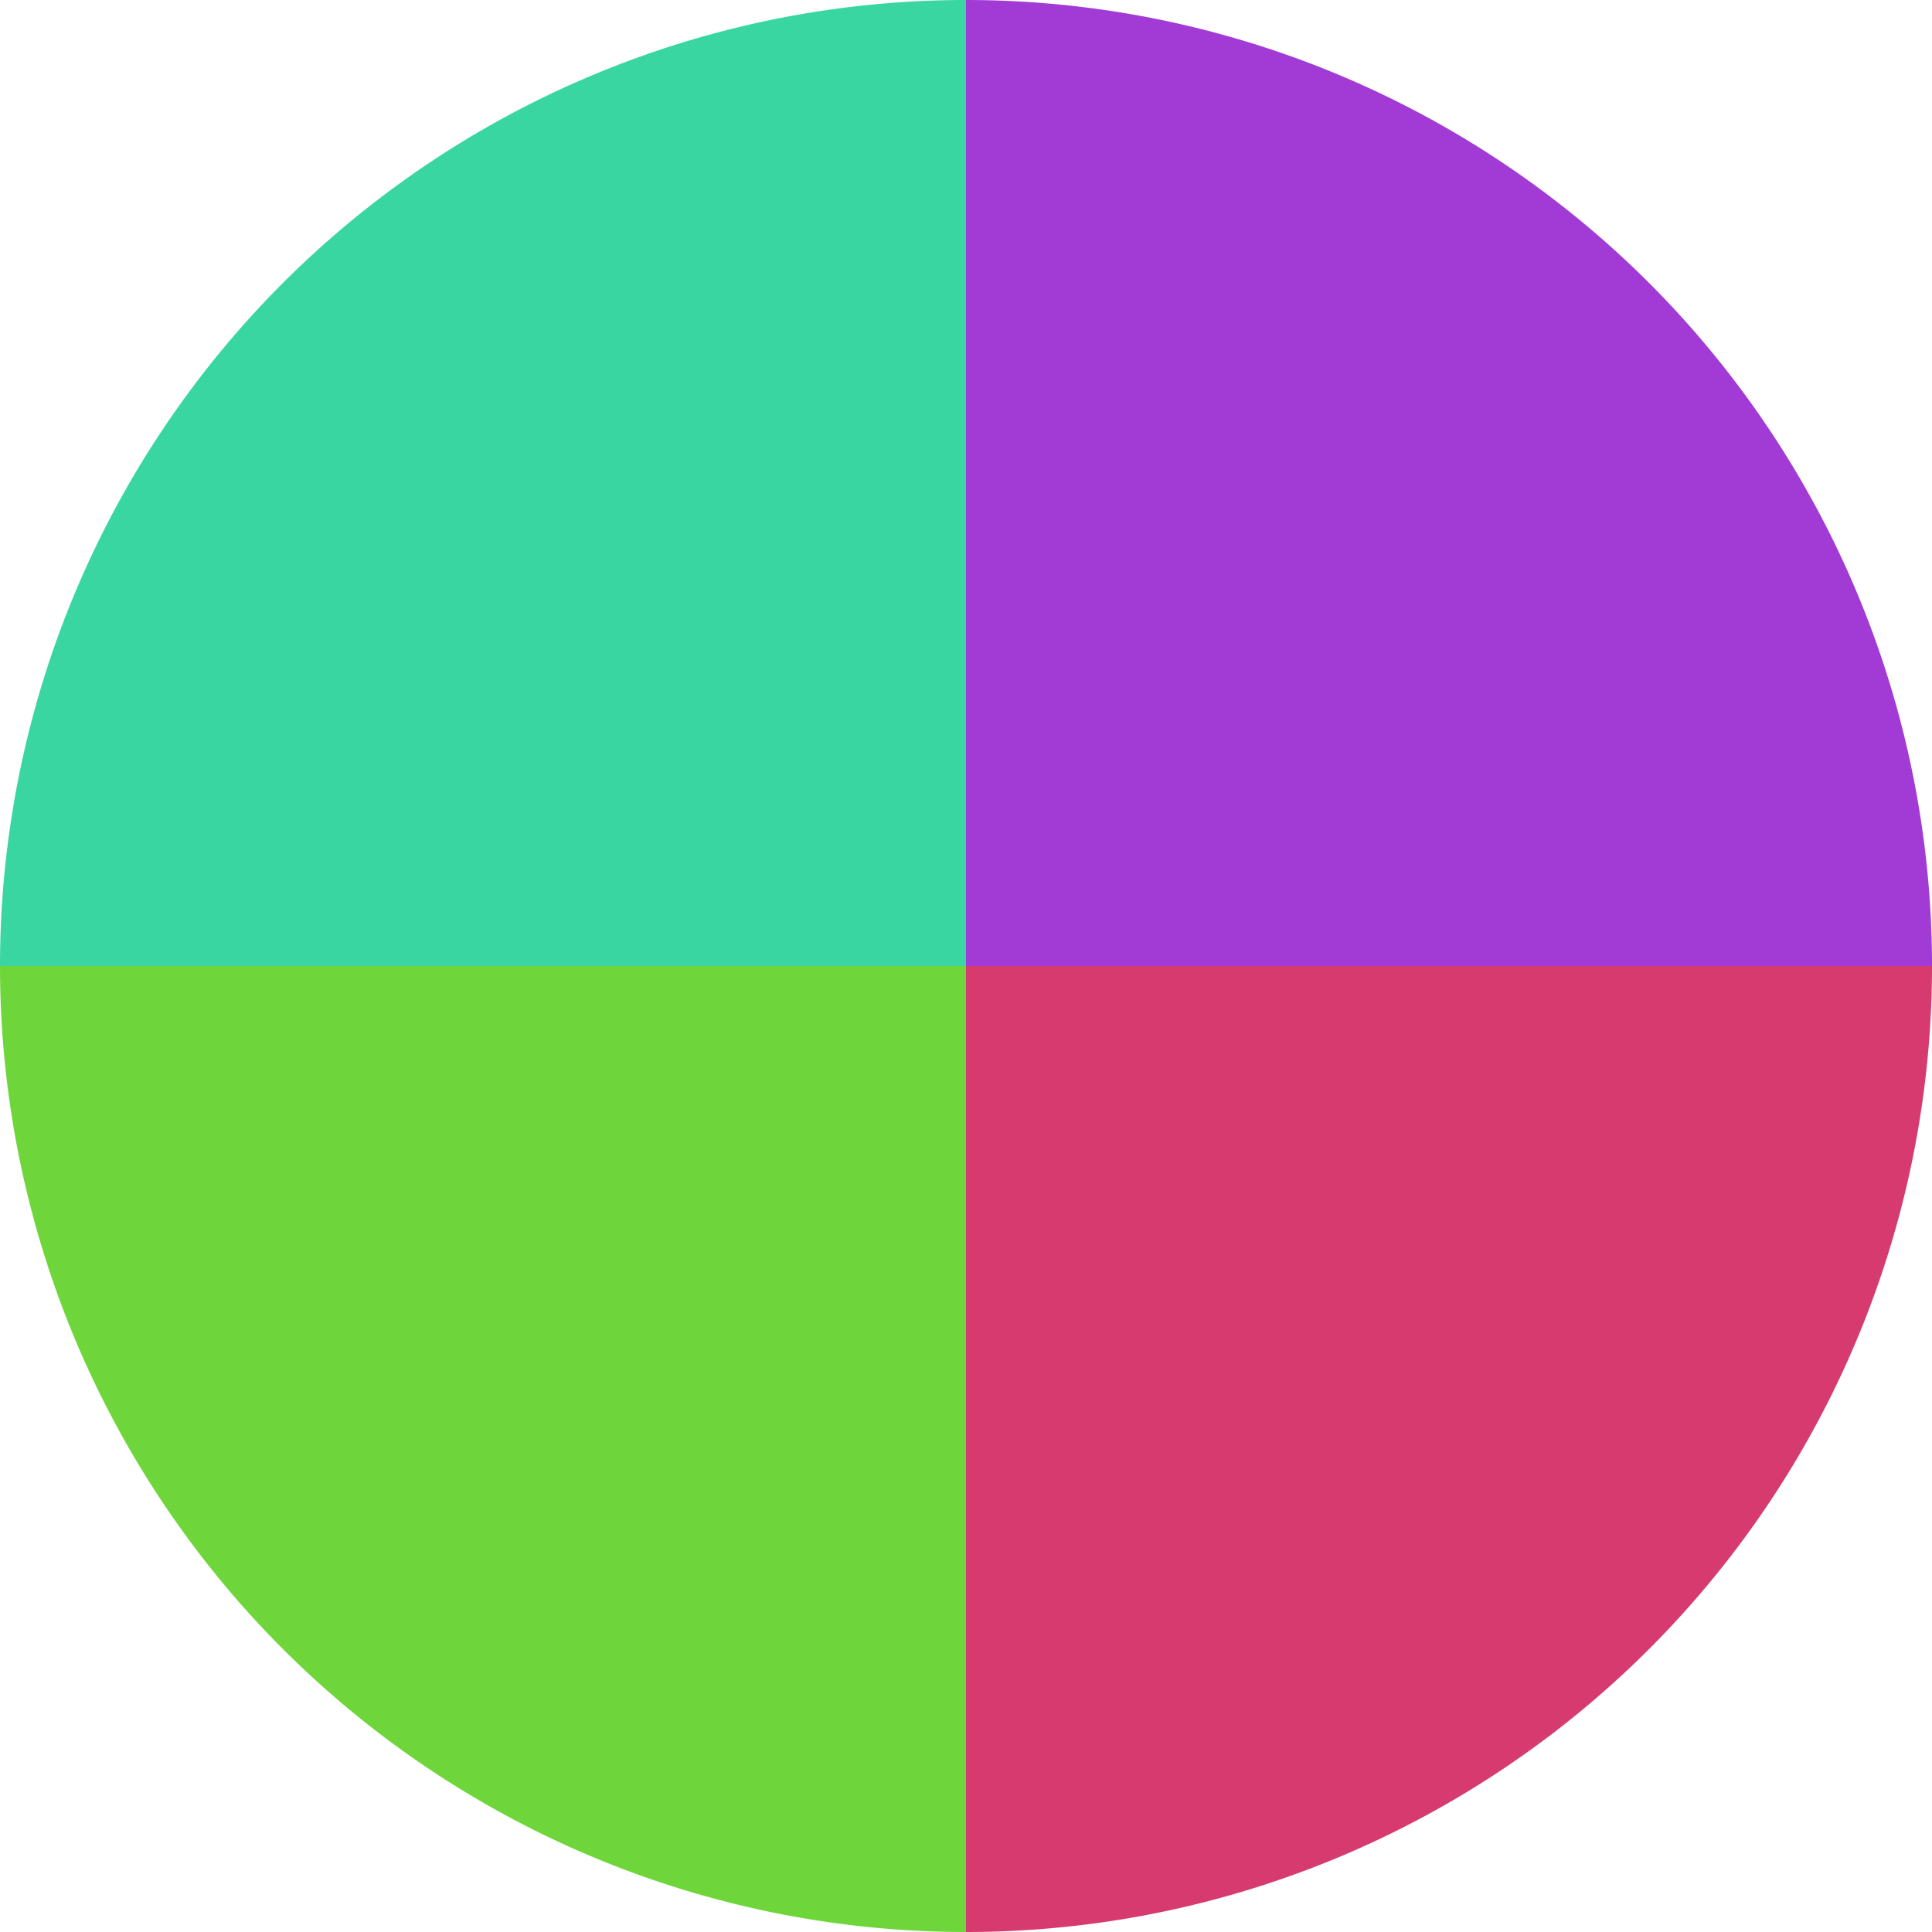 <?xml version="1.0" standalone="no"?>
<svg width="500" height="500" viewBox="-1 -1 2 2" xmlns="http://www.w3.org/2000/svg">
        <path d="M 0 -1 
             A 1,1 0 0,1 1 0             L 0,0
             z" fill="#a23ad6" />
            <path d="M 1 0 
             A 1,1 0 0,1 0 1             L 0,0
             z" fill="#d63a6e" />
            <path d="M 0 1 
             A 1,1 0 0,1 -1 0             L 0,0
             z" fill="#6ed63a" />
            <path d="M -1 0 
             A 1,1 0 0,1 -0 -1             L 0,0
             z" fill="#3ad6a2" />
    </svg>

